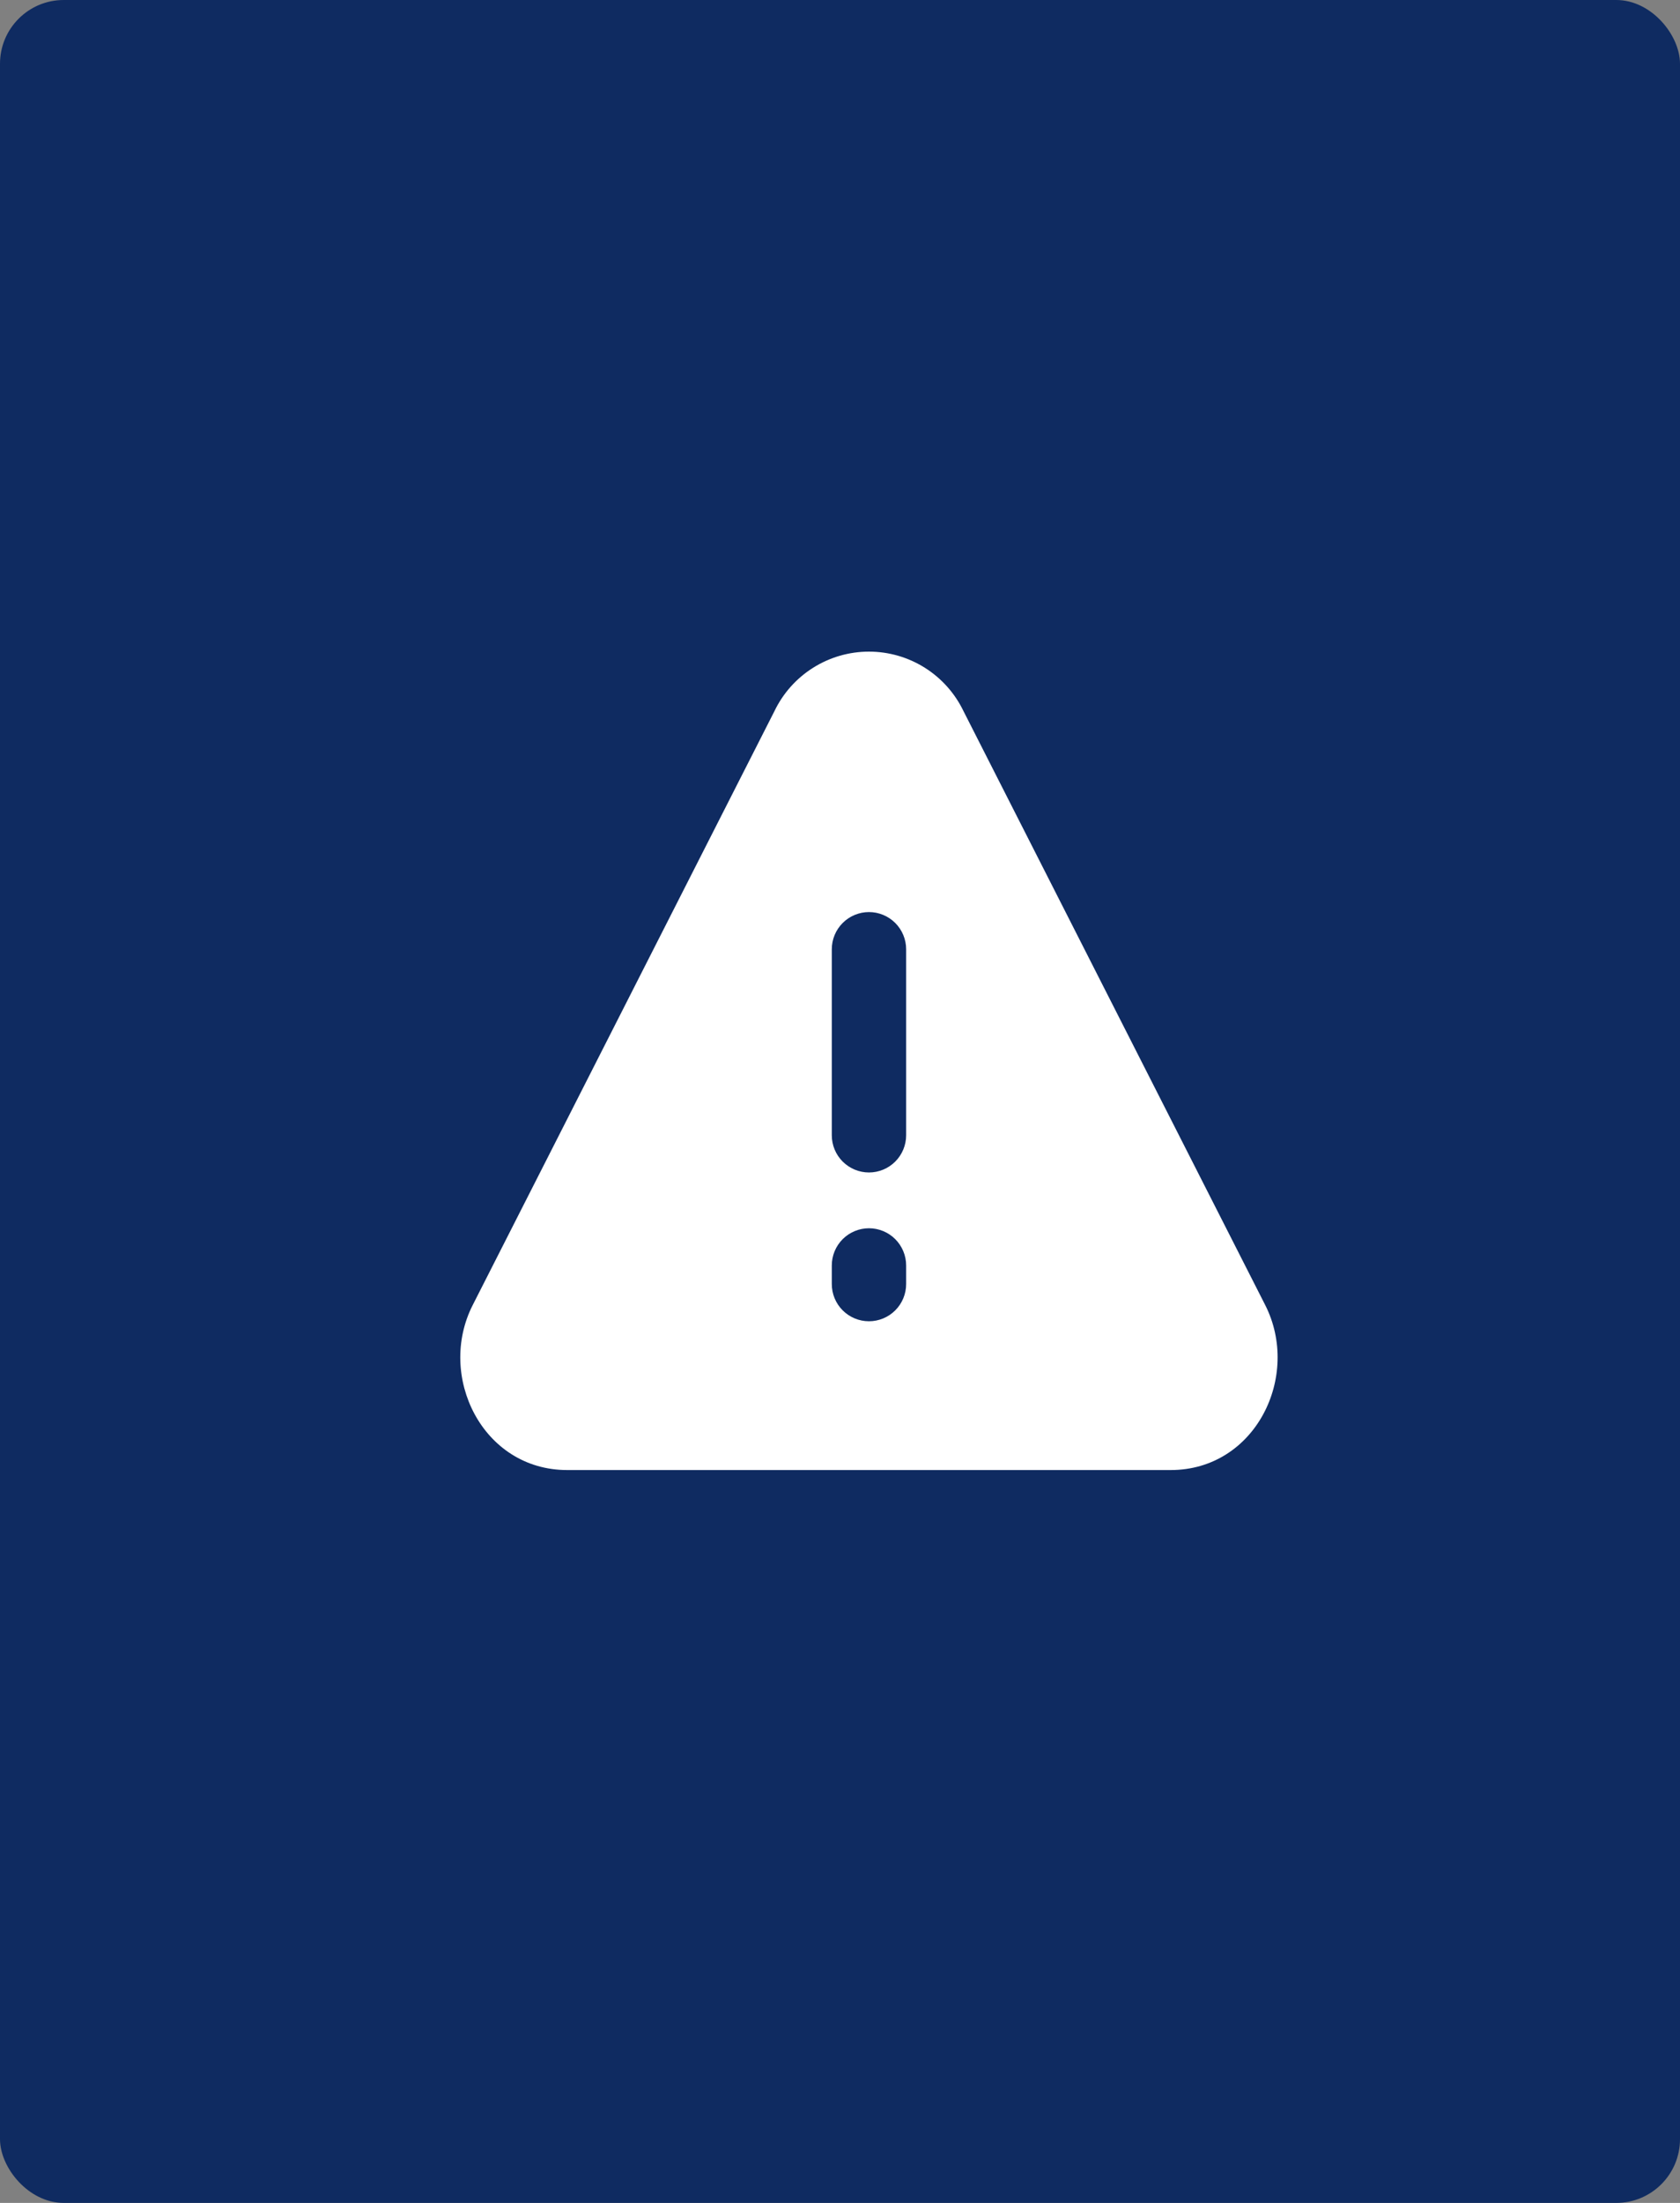 <svg width="290" height="380" viewBox="0 0 290 380" fill="none" xmlns="http://www.w3.org/2000/svg">
<rect x="0" y="0" width="290" height="380" fill="#808080" stroke="none"/>
<rect width="290" height="380" rx="11" fill="#0F2B61"/>
<path fill-rule="evenodd" clip-rule="evenodd" d="M166.318 122.671C164.841 119.596 162.526 117.001 159.639 115.185C156.752 113.368 153.411 112.405 150 112.405C146.589 112.405 143.248 113.368 140.361 115.185C137.474 117.001 135.159 119.596 133.683 122.671L81.605 225.113C75.374 237.343 83.248 253.583 97.916 253.583H202.078C216.753 253.583 224.613 237.349 218.395 225.113L166.318 122.671ZM150 157.333C151.702 157.333 153.334 158.009 154.537 159.213C155.741 160.416 156.417 162.048 156.417 163.75V195.833C156.417 197.535 155.741 199.167 154.537 200.371C153.334 201.574 151.702 202.25 150 202.25C148.298 202.25 146.666 201.574 145.463 200.371C144.259 199.167 143.583 197.535 143.583 195.833V163.75C143.583 162.048 144.259 160.416 145.463 159.213C146.666 158.009 148.298 157.333 150 157.333ZM150 211.875C151.702 211.875 153.334 212.551 154.537 213.754C155.741 214.958 156.417 216.59 156.417 218.292V221.5C156.417 223.202 155.741 224.834 154.537 226.037C153.334 227.241 151.702 227.917 150 227.917C148.298 227.917 146.666 227.241 145.463 226.037C144.259 224.834 143.583 223.202 143.583 221.5V218.292C143.583 216.59 144.259 214.958 145.463 213.754C146.666 212.551 148.298 211.875 150 211.875Z" fill="white"/>
</svg>
